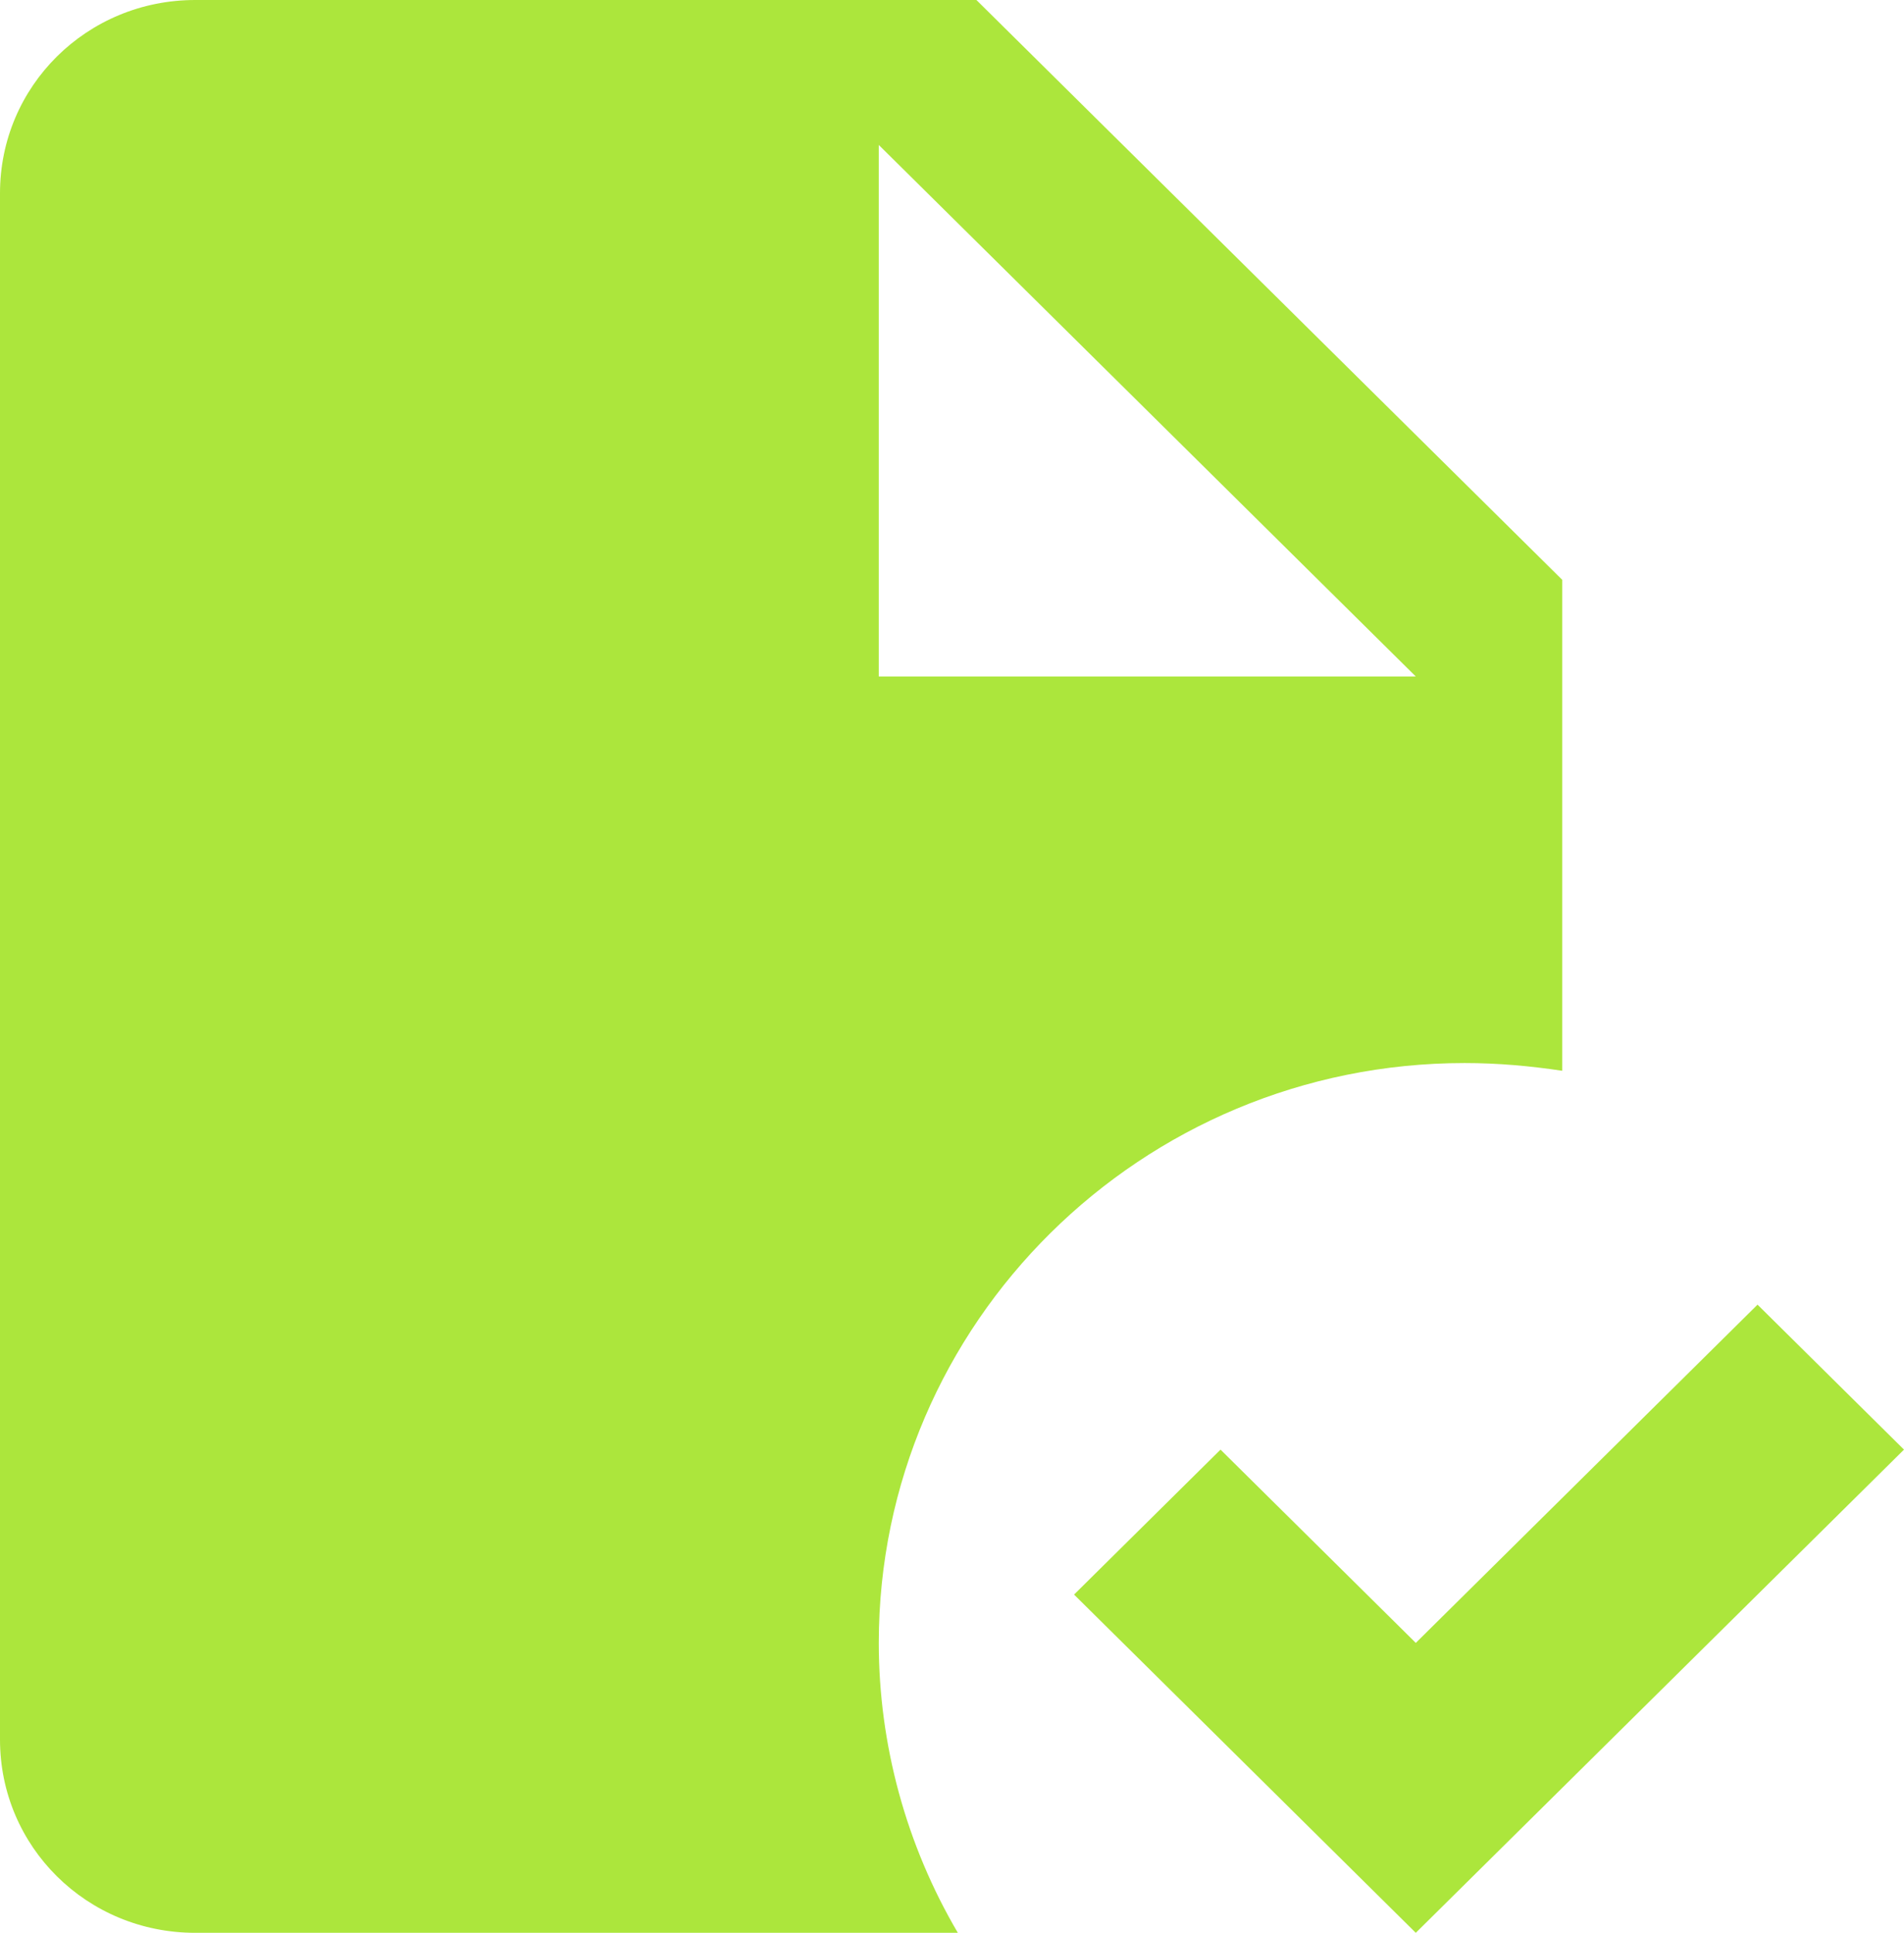<svg width="68" height="69" viewBox="0 0 68 69" fill="none" xmlns="http://www.w3.org/2000/svg">
<path d="M68 51.75L50.564 69L38.359 56.925L43.59 51.75L50.564 58.65L62.769 46.575L68 51.75ZM6.974 0C3.104 0 0 3.071 0 6.9V62.1C0 65.93 3.104 69 6.974 69H34.209C32.361 65.861 31.385 62.273 31.385 58.65C31.385 47.23 40.765 37.95 52.308 37.95C53.493 37.95 54.644 38.053 55.795 38.226V20.7L34.872 0M31.385 5.175L50.564 24.15H31.385V5.175Z" fill="#ACE63C"/>
</svg>
